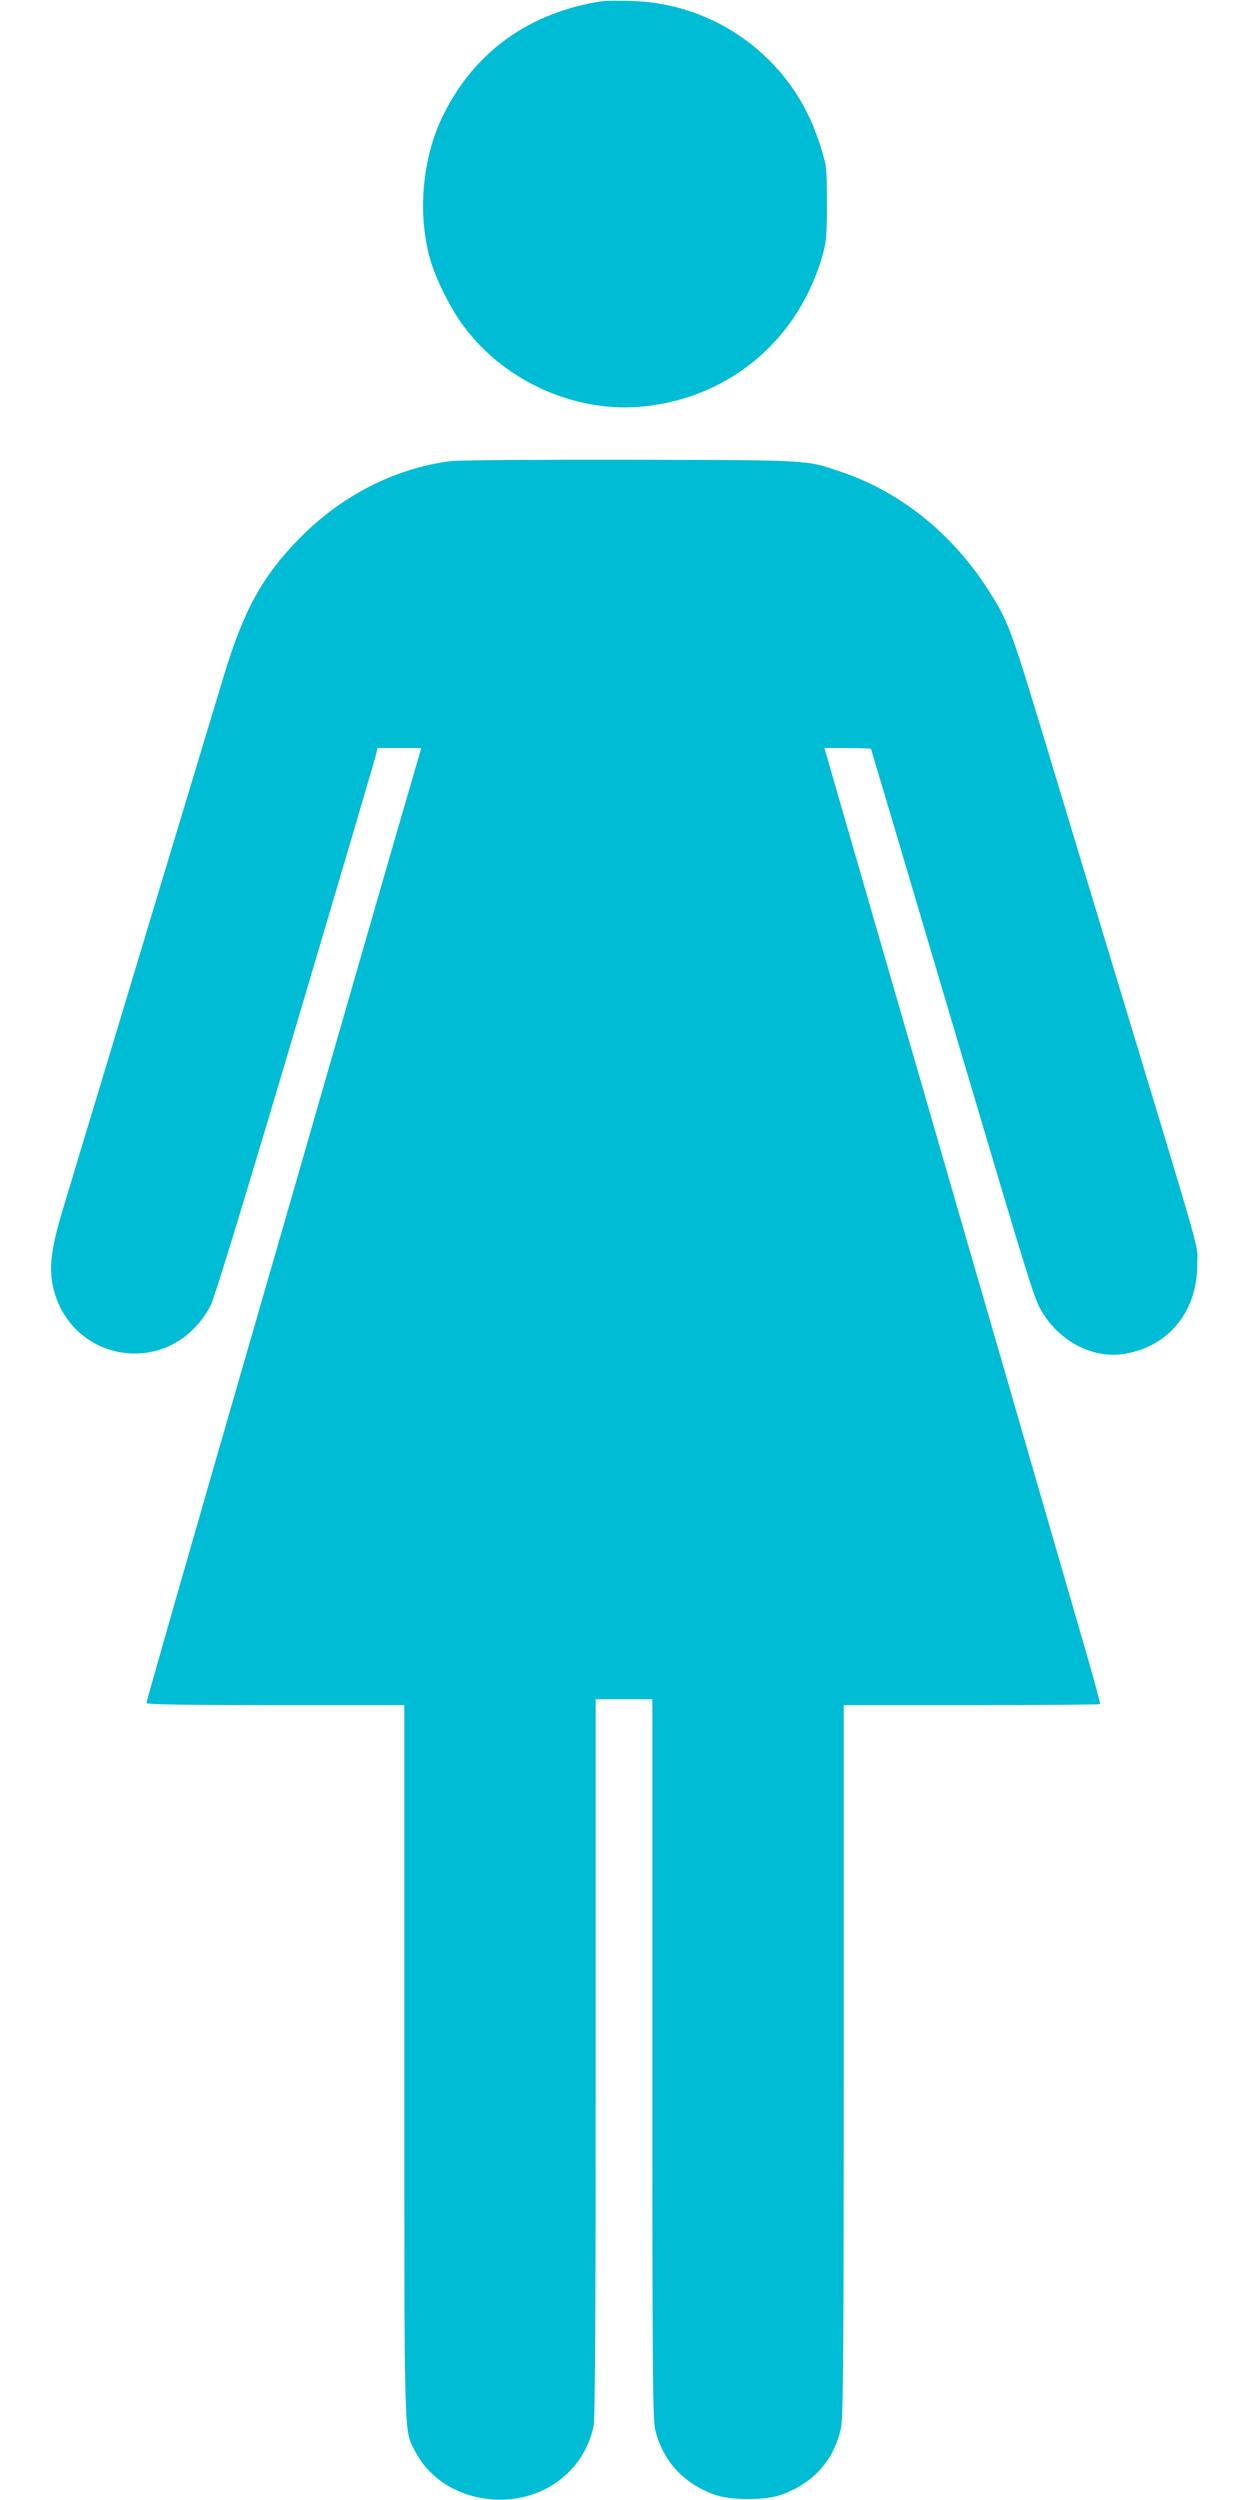<?xml version="1.0" standalone="no"?>
<!DOCTYPE svg PUBLIC "-//W3C//DTD SVG 20010904//EN"
 "http://www.w3.org/TR/2001/REC-SVG-20010904/DTD/svg10.dtd">
<svg version="1.0" xmlns="http://www.w3.org/2000/svg"
 width="640pt" height="1280pt" viewBox="0 0 640 1280"
 preserveAspectRatio="xMidYMid meet">
<g transform="translate(0,1280) scale(0.1,-0.1)"
fill="#00bcd4" stroke="none">
<path d="M3085 12794 c-372 -55 -657 -259 -817 -586 -105 -214 -131 -494 -68
-727 30 -109 107 -263 179 -358 214 -283 579 -442 926 -403 440 49 787 347
908 778 18 66 21 103 21 262 0 172 -2 191 -28 275 -15 50 -42 123 -62 164
-166 354 -519 585 -909 596 -66 2 -133 1 -150 -1z"/>
<path d="M2305 10439 c-287 -38 -560 -178 -775 -399 -187 -191 -283 -366 -384
-700 -323 -1070 -362 -1199 -656 -2175 -62 -203 -136 -451 -166 -550 -60 -198
-73 -293 -55 -390 38 -208 213 -355 421 -355 165 0 311 94 390 249 19 38 186
585 436 1429 223 752 408 1379 411 1395 l6 27 112 0 112 0 -143 -492 c-78
-271 -238 -824 -354 -1228 -116 -404 -269 -935 -340 -1180 -378 -1308 -570
-1979 -570 -1989 0 -8 178 -11 660 -11 l660 0 0 -1822 c0 -1978 -2 -1886 54
-1996 74 -144 223 -237 400 -249 251 -17 466 140 515 375 8 38 11 587 11 1887
l0 1835 145 0 145 0 0 -1843 c0 -1601 2 -1850 15 -1900 41 -159 144 -271 301
-329 85 -31 263 -31 348 0 163 60 267 178 302 341 11 55 14 361 14 1884 l0
1817 653 0 c360 0 656 2 659 5 3 3 -41 164 -98 358 -56 193 -166 573 -244 842
-78 270 -181 627 -230 795 -49 168 -148 510 -220 760 -72 250 -171 592 -220
760 -49 168 -152 526 -230 795 -78 270 -148 511 -155 538 l-14 47 120 0 c65 0
119 -2 119 -4 0 -2 20 -71 45 -153 24 -81 101 -339 170 -573 69 -234 198 -668
286 -965 301 -1015 331 -1110 362 -1170 89 -168 270 -266 439 -236 224 39 368
218 368 456 -1 116 47 -52 -420 1490 -122 402 -270 894 -331 1095 -211 698
-214 706 -326 880 -183 283 -446 492 -743 593 -186 63 -144 61 -1080 63 -472
1 -886 -2 -925 -7z"/>
</g>
</svg>
